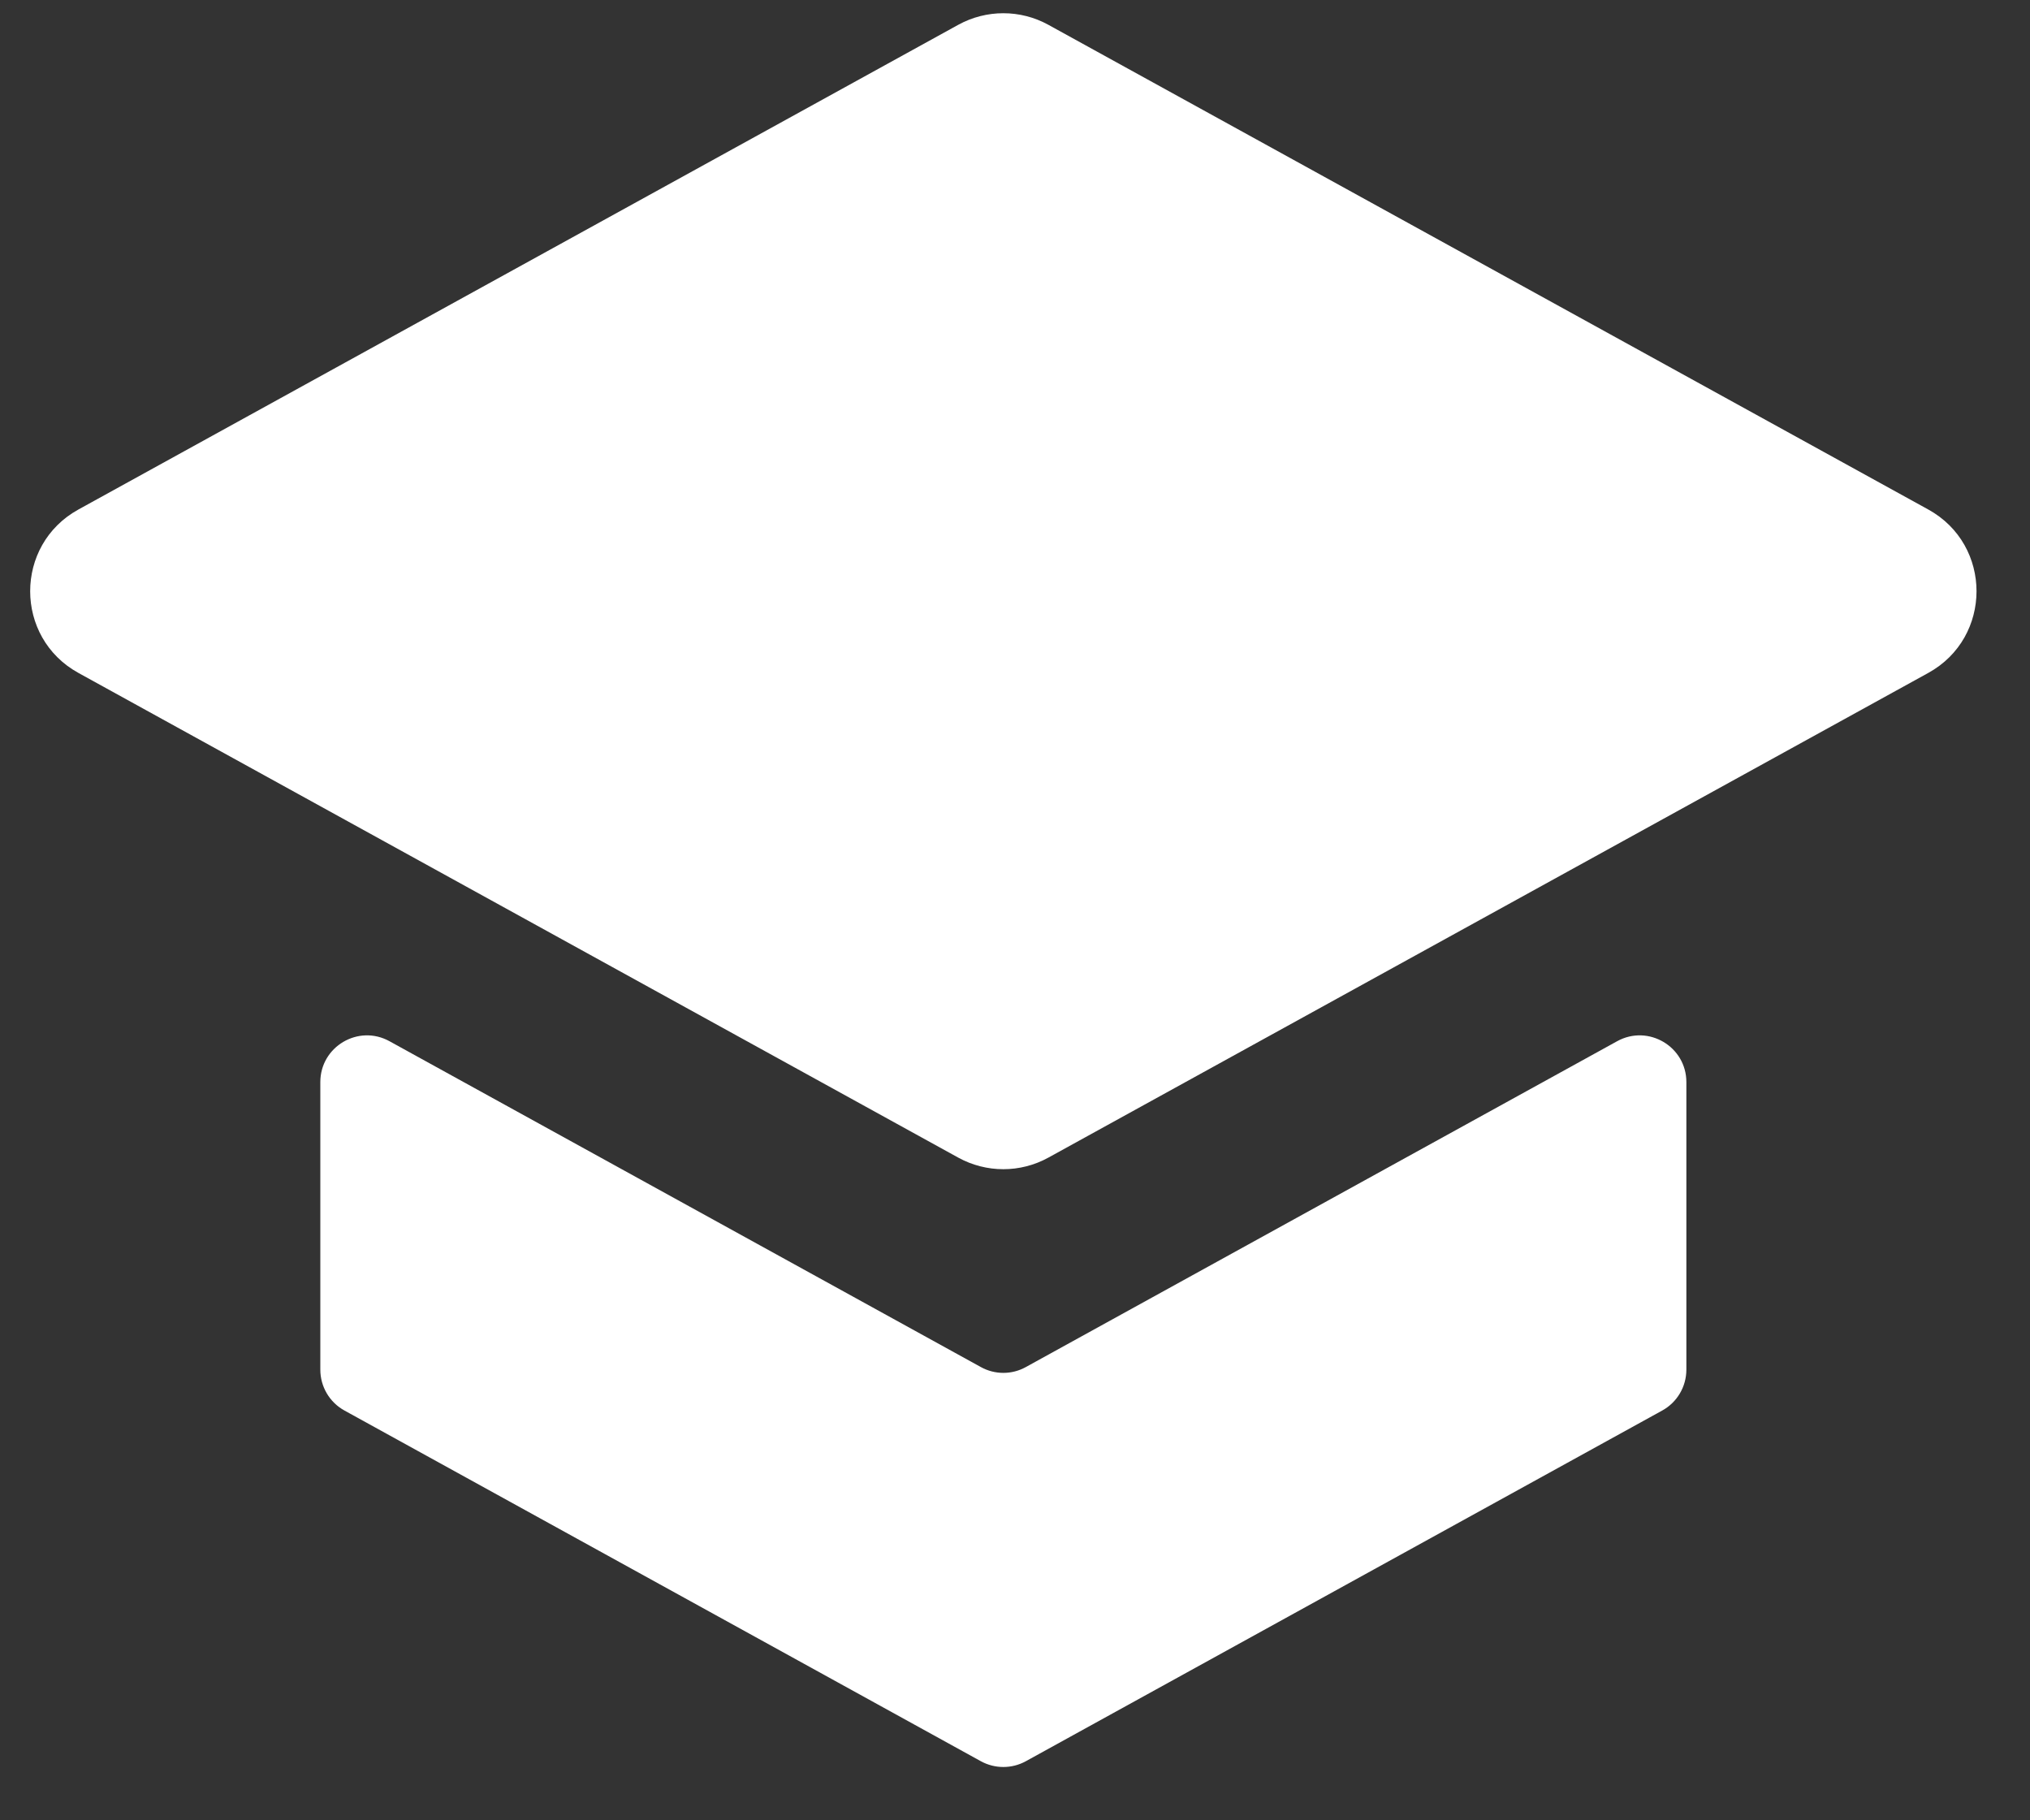 <svg width="29" height="26" viewBox="0 0 29 26" fill="none" xmlns="http://www.w3.org/2000/svg">
<rect x="0" y="0" width="29" height="26" fill="#333333" stroke="none"/>
<path d="M5.564 14.872C5.12 14.627 4.576 14.949 4.576 15.456V19.563C4.576 19.806 4.708 20.03 4.921 20.147L14.012 25.156C14.212 25.266 14.455 25.266 14.655 25.156L23.746 20.147C23.959 20.03 24.091 19.806 24.091 19.563V15.456C24.091 14.949 23.547 14.627 23.102 14.872L14.655 19.526C14.455 19.637 14.212 19.637 14.012 19.526L5.564 14.872ZM14.976 0.354C14.576 0.134 14.091 0.134 13.69 0.354L1.121 7.277C0.201 7.783 0.201 9.106 1.121 9.612L13.69 16.535C14.091 16.755 14.576 16.755 14.976 16.535L27.546 9.612C28.466 9.106 28.466 7.783 27.546 7.277L14.976 0.354Z" fill="white"/>
</svg>
